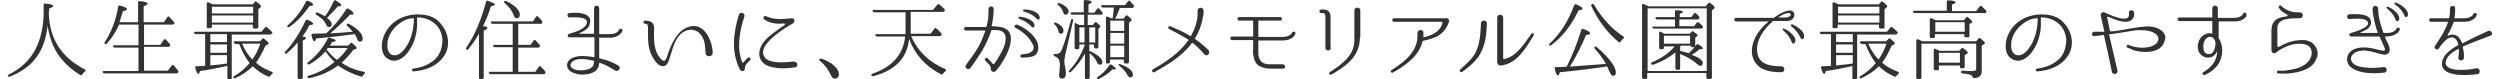 <?xml version="1.0" encoding="utf-8"?>
<!-- Generator: Adobe Illustrator 19.2.1, SVG Export Plug-In . SVG Version: 6.00 Build 0)  -->
<svg version="1.1" xmlns="http://www.w3.org/2000/svg" xmlns:xlink="http://www.w3.org/1999/xlink" x="0px" y="0px"
	 viewBox="0 0 630 20" style="enable-background:new 0 0 630 20;" xml:space="preserve">
<style type="text/css">
	.st0{fill:#BE506E;}
	.st1{fill:#323232;}
	.st2{fill:#F0F0F0;}
	.st3{fill:none;stroke:#BE506E;stroke-miterlimit:10;}
	.st4{fill:#978A3F;}
	.st5{fill:none;stroke:#646464;stroke-miterlimit:10;}
	.st6{fill:#F5F0F0;}
	.st7{fill:#646464;}
	.st8{fill:url(#);}
	.st9{opacity:0.8;}
	.st10{fill:#FFFFFF;}
	.st11{fill:#C8BB9B;}
	.st12{fill:#645A5A;}
	.st13{fill:#505050;}
	.st14{fill:none;stroke:#978A3F;stroke-miterlimit:10;}
</style>
<g id="レイヤー_1">
</g>
<g id="footer">
	<g>
		<g>
			<path class="st1" d="M12.3,2.8c0,6.7,3,11.6,9.1,14.7c0.2,0.1,0.3,0.3,0,0.5c-0.3,0.3-0.5,0.5-0.7,0.8c-0.1,0.2-0.3,0.2-0.5,0.1
				c-3.2-2-5.4-4.4-6.7-7.2c-0.7-1.5-1.2-3.3-1.5-5.2c-0.4,3.3-1.3,5.9-2.8,7.9c-1.5,2.1-3.7,3.7-6.7,4.9c-0.2,0.1-0.4,0-0.5-0.1
				c-0.1-0.2,0-0.3,0.2-0.4c3.2-1.6,5.4-3.8,6.8-6.5C10.3,9.7,11,6.6,11,2.9V1.2c0-0.2,0.1-0.4,0.4-0.3c1.3,0.1,2,0.3,2,0.6
				c0,0.2-0.3,0.4-1,0.6V2.8z"/>
			<path class="st1" d="M36.3,11.9v5.9h6l1-1.3c0.1-0.2,0.3-0.2,0.5,0c0.3,0.4,0.7,0.8,1.1,1.3c0.1,0.2,0.1,0.3,0,0.5
				c-0.1,0.1-0.2,0.2-0.4,0.2H26.3c-0.2,0-0.3-0.1-0.4-0.3c-0.1-0.2,0.1-0.3,0.3-0.3h8.7v-5.9h-6c-0.2,0-0.3-0.1-0.4-0.3
				c-0.1-0.2,0.1-0.3,0.3-0.3h6.1V6.2H30c-0.8,1.8-1.8,3.4-3.1,4.8c-0.2,0.2-0.3,0.2-0.5,0c-0.1-0.1-0.1-0.2,0-0.4
				c1.6-2.4,2.8-5.4,3.4-9c0-0.2,0.2-0.3,0.4-0.2c1.2,0.3,1.8,0.6,1.8,0.9c0,0.2-0.3,0.4-1,0.5c-0.3,0.9-0.6,1.8-0.9,2.8h4.7v-5
				c0-0.2,0.1-0.4,0.4-0.3c1.3,0.1,2,0.3,2,0.6c0,0.2-0.3,0.4-1,0.7v4h5.1l0.9-1.3c0.1-0.2,0.3-0.2,0.5,0c0.4,0.4,0.7,0.8,1.1,1.2
				C44,5.7,44,5.9,43.9,6c-0.1,0.1-0.2,0.2-0.4,0.2h-7.2v5.1h4.1l0.9-1.3c0.1-0.2,0.3-0.2,0.5,0c0.4,0.4,0.7,0.7,1,1.1
				c0.1,0.2,0.2,0.3,0,0.5c-0.1,0.2-0.2,0.2-0.4,0.2H36.3z"/>
			<path class="st1" d="M57.2,16.6c-0.1,0-0.2,0-0.3,0.1c-2,0.4-4.2,0.9-6.5,1.2c-0.1,0.5-0.3,0.7-0.4,0.7c-0.3,0-0.5-0.5-0.8-1.5
				c-0.1-0.2,0-0.4,0.3-0.4c1,0,1.7-0.1,2.2-0.1V8.6h-2.4c-0.2,0-0.3-0.1-0.4-0.3C48.9,8.1,49,8,49.3,8h16.6l0.9-1.1
				c0.2-0.2,0.3-0.2,0.3-0.1c0.1,0,0.1,0,0.2,0.1c0.4,0.3,0.8,0.7,1.2,1.1c0.2,0.2,0.2,0.3,0,0.5c-0.1,0.1-0.2,0.2-0.4,0.2h-9.7
				v10.9c0,0.2-0.1,0.4-0.3,0.4h-0.5c-0.2,0-0.3-0.1-0.3-0.4V16.6z M63.6,1.2l0.6-0.7c0.1-0.2,0.3-0.2,0.5,0
				c0.7,0.5,1.1,0.9,1.1,1.1c0,0.1-0.1,0.2-0.2,0.3l-0.5,0.4v4.5c0,0.2-0.1,0.4-0.4,0.4h-0.6c-0.2,0-0.4-0.1-0.4-0.4V6.2H53.4v0.5
				c0,0.2-0.1,0.4-0.4,0.4h-0.6c-0.2,0-0.3-0.1-0.3-0.4V0.9c0-0.3,0.2-0.4,0.4-0.3c0.3,0.1,0.7,0.3,1.1,0.5H63.6z M53,10.6h4.2v-2
				H53V10.6z M57.2,11.2H53v2.1h4.2V11.2z M57.2,13.9H53v2.6c2.2-0.2,3.6-0.4,4.2-0.5V13.9z M53.4,1.7v1.7h10.4V1.7H53.4z M63.8,5.7
				V3.9H53.4v1.8H63.8z M59.3,11c-0.2,0-0.3-0.1-0.4-0.3c-0.1-0.2,0.1-0.3,0.3-0.3h6.3l0.6-0.6c0.1-0.2,0.3-0.2,0.5,0
				c0.7,0.6,1.1,0.9,1.1,1.1c0,0.1-0.1,0.2-0.2,0.3l-0.6,0.3c-0.7,1.6-1.5,3.1-2.4,4.3c1.1,1,2.5,1.7,4,2.3c0.3,0.1,0.3,0.3,0.1,0.5
				c-0.2,0.2-0.4,0.4-0.5,0.5c-0.1,0.2-0.3,0.3-0.5,0.2c-1.6-0.7-2.9-1.6-3.9-2.6c-1.2,1.2-2.7,2.2-4.4,3c-0.2,0.1-0.4,0-0.5-0.1
				c-0.1-0.1,0-0.3,0.2-0.4c1.4-0.8,2.7-1.9,3.9-3.3c-1-1.3-1.9-2.9-2.6-4.8H59.3z M61,11c0.7,1.6,1.5,2.9,2.6,4
				c0.9-1.3,1.5-2.6,2-4H61z"/>
			<path class="st1" d="M77.1,9.6c0,0.2-0.3,0.4-0.8,0.6v9.3c0,0.2-0.1,0.4-0.4,0.4h-0.5c-0.2,0-0.4-0.1-0.4-0.4v-8.8
				c-0.8,1-1.7,1.9-2.7,2.7c-0.2,0.2-0.3,0.2-0.5,0c-0.1-0.1-0.1-0.3,0.1-0.4c1.9-2,3.6-4.6,5.1-7.8c0.1-0.2,0.2-0.3,0.5-0.2
				c0.9,0.4,1.4,0.7,1.4,1c0,0.2-0.3,0.3-0.9,0.3c-0.5,1-1.1,2-1.8,2.9C76.9,9.3,77.1,9.4,77.1,9.6z M72.5,6.4
				c1.9-1.7,3.5-3.7,4.6-6c0.1-0.2,0.3-0.2,0.5-0.2c0.9,0.4,1.3,0.7,1.3,1c0,0.2-0.3,0.3-0.9,0.3c-1.5,2.2-3.2,4-5.1,5.3
				c-0.2,0.1-0.3,0.1-0.4,0C72.3,6.7,72.3,6.6,72.5,6.4z M91.7,18.1c0.3,0,0.3,0.2,0.2,0.4c-0.2,0.2-0.3,0.4-0.5,0.6
				c-0.1,0.2-0.2,0.3-0.4,0.2c-2.4-0.7-4.3-1.7-5.8-2.8c-2,1.5-4.4,2.6-7.3,3.2c-0.2,0-0.3,0-0.4-0.2c-0.1-0.2,0-0.3,0.2-0.4
				c2.5-0.7,4.7-1.9,6.6-3.5c-0.9-0.8-1.6-1.7-2.3-2.7c0,0.1-0.1,0.1-0.1,0.2c-1.1,1.2-2.3,2.2-3.9,3.1c-0.2,0.1-0.3,0.1-0.5-0.1
				c-0.1-0.2-0.1-0.3,0.1-0.4c2.1-1.6,3.8-3.6,5-6c0.1-0.2,0.2-0.3,0.5-0.2c1,0.3,1.5,0.5,1.5,0.7c0,0.2-0.3,0.3-0.9,0.4
				c-0.2,0.4-0.4,0.7-0.6,0.9h4.6l0.6-0.6c0.2-0.2,0.3-0.2,0.5,0c0.7,0.6,1.1,1,1.1,1.2c0,0.1-0.1,0.2-0.2,0.2l-0.7,0.3
				c-0.7,1-1.7,2.1-2.9,3.2C87.4,16.8,89.3,17.6,91.7,18.1z M79.7,9.7c-0.2,0.5-0.3,0.7-0.5,0.7c-0.2,0-0.5-0.5-0.7-1.5
				c0-0.2,0.1-0.4,0.3-0.4c1.5,0,2.6-0.1,3.4-0.1c1.9-1.7,3.6-3.8,5.1-6.1c0.1-0.2,0.3-0.2,0.5-0.1c0.9,0.5,1.3,1,1.3,1.2
				c0,0.2-0.2,0.3-0.5,0.3c-0.2,0-0.3,0-0.4,0c-1.5,1.6-3.2,3.2-5,4.7C85,8.3,86.9,8.2,88.9,8c-0.4-0.5-0.9-1-1.4-1.5
				c-0.2-0.2-0.2-0.3,0-0.5c0.1-0.1,0.2-0.1,0.4,0c2.4,1.3,3.5,2.6,3.5,3.7c0,0.5-0.2,0.8-0.7,0.8c-0.3,0-0.6-0.2-0.7-0.7
				c-0.1-0.3-0.3-0.7-0.6-1.2C87.2,8.9,84,9.3,79.7,9.7z M84.1,0.3c0.1-0.2,0.2-0.3,0.5-0.2C85.5,0.7,86,1,86,1.3
				c0,0.2-0.3,0.3-0.9,0.3c-0.7,0.9-1.6,1.8-2.7,2.9c0.8,0.6,1.2,1.1,1.2,1.6c0,0.5-0.2,0.7-0.7,0.7c-0.3,0-0.6-0.2-0.7-0.6
				c-0.4-0.9-1.2-1.7-2.5-2.5c-0.2-0.1-0.2-0.3-0.1-0.5c0.1-0.1,0.2-0.1,0.5,0c0.7,0.3,1.3,0.6,1.8,0.9C82.7,3.1,83.4,1.8,84.1,0.3z
				 M87.6,12.1h-5c-0.2,0.2-0.2,0.4-0.3,0.4c0.8,1,1.7,1.9,2.6,2.6C85.9,14.3,86.8,13.3,87.6,12.1z"/>
			<path class="st1" d="M112.9,10.3c0.1,1.4-0.3,2.9-1.2,4.1c-0.8,1.1-1.8,1.8-2.7,2.3c-1.3,0.7-2.7,1.1-4.8,1.3
				c-0.5,0-0.5-0.7-0.1-0.7c1.5-0.2,3-0.6,4.4-1.5c0.8-0.5,1.6-1.2,2.1-2.1c0.6-1,0.8-2.1,0.9-3.4c0-1.2-0.4-2.6-1.3-3.7
				c-0.9-1.1-2.2-1.8-3.7-2.1c-0.4-0.1-0.8-0.1-1.3-0.1c0,0-0.1,0-0.1,0.1v0.3c0,0.4,0,0.9,0,1.7c-0.1,2.2-0.7,4.3-1.9,6.1
				c-1.1,1.8-3.4,3.6-5.5,2.2c-1.9-1.2-1.7-4.1-0.9-5.9c0.9-2.2,2.7-3.8,4.8-4.6c1.6-0.6,3.3-0.8,5-0.6c1.7,0.2,3.3,0.8,4.4,2.2
				C112.2,7.2,112.8,8.8,112.9,10.3L112.9,10.3z M104.2,4.6C104.2,4.6,104.1,4.6,104.2,4.6c-0.8,0-1.6,0.2-2.2,0.5
				c-2,1-3.8,2.8-4.3,5.2c-0.2,1.3-0.2,3.3,1.4,3.6c1.6,0.3,2.8-1.4,3.5-2.5c0.9-1.5,1.4-3.2,1.6-5c0.1-0.7,0.1-1.2,0.1-1.6V4.6z"/>
			<path class="st1" d="M122.8,7.1c0,0.2-0.3,0.4-0.9,0.6v11.8c0,0.2-0.1,0.4-0.4,0.4H121c-0.2,0-0.3-0.1-0.3-0.4v-11
				c-0.8,1.4-1.7,2.7-2.7,3.9c-0.1,0.2-0.3,0.2-0.5,0c-0.1-0.1-0.1-0.2,0-0.4c2.2-3.2,3.8-7.1,5-11.6c0-0.2,0.2-0.3,0.4-0.2
				c1.2,0.4,1.8,0.7,1.8,0.9c0,0.2-0.3,0.4-1,0.5c-0.5,1.7-1.2,3.4-2,5C122.4,6.6,122.8,6.8,122.8,7.1z M130.6,11.9v6.2h4.3l0.9-1.3
				c0.1-0.2,0.3-0.2,0.5,0c0.4,0.4,0.7,0.7,1.1,1.2c0.1,0.2,0.1,0.3,0,0.5c-0.1,0.1-0.2,0.2-0.4,0.2h-13.4c-0.2,0-0.3-0.1-0.4-0.3
				c-0.1-0.2,0-0.3,0.3-0.3h5.7v-6.2h-4.5c-0.2,0-0.3-0.1-0.4-0.3c-0.1-0.2,0-0.3,0.3-0.3h4.6V6h-5.1c-0.2,0-0.3-0.1-0.4-0.3
				s0-0.3,0.3-0.3h10.3l0.8-1.2c0.2-0.2,0.3-0.2,0.5,0c0.4,0.4,0.7,0.7,1,1.1c0.1,0.1,0.1,0.3,0,0.5C136.6,6,136.5,6,136.3,6h-5.7
				v5.3h3.1l0.8-1.1c0.1-0.2,0.3-0.2,0.5,0c0.3,0.4,0.7,0.7,1,1.1c0.1,0.1,0.1,0.3,0,0.5c0,0.1-0.2,0.2-0.4,0.2H130.6z M127.6,0.3
				c2.3,1.1,3.4,2.3,3.4,3.4c0,0.6-0.3,0.9-0.8,0.9c-0.4,0-0.6-0.3-0.8-0.9c-0.4-1-1.1-2-2.2-2.9c-0.2-0.2-0.2-0.3-0.1-0.5
				C127.3,0.2,127.4,0.2,127.6,0.3z"/>
			<path class="st1" d="M151.1,9.4c-0.1,0-0.1,0-0.1,0.1v5.1c0,0,0,0.1,0.1,0.1c2.2,0.5,3.3,1,4.7,1.8c0.8,0.4,0.2,1.7-0.7,1.3
				c-1.3-0.7-2-1.3-4-2c0,0-0.1,0-0.1,0c0,0.4-0.1,0.9-0.3,1.3c-0.7,1.3-2.3,1.6-3.6,1.7c-0.6,0-1.2,0-1.8-0.2
				c-0.9-0.2-1.9-0.6-2.3-1.6c-0.4-1.2,0.4-2.1,1.5-2.5c1.5-0.6,3.4-0.4,5.2-0.1c0,0,0.1,0,0.1-0.1V9.5c0,0,0-0.1-0.1-0.1h-6.2
				c-0.6,0-0.6-0.8,0-0.9c1.1-0.3,4.2-1.2,4.4-2.8c0.2-1.7-3.7-1.3-4.4-1.3c-0.6,0-0.7-1-0.1-1.1c1.5-0.2,5.8-0.3,5.3,2.4
				c-0.2,1.6-1.5,2.1-2.6,2.6c-0.1,0-0.1,0.2,0,0.2h3.5c0,0,0.1,0,0.1-0.1V2.1c0-0.9,1.3-0.9,1.3,0v6.4c0,0,0,0.1,0.1,0.1h2.6
				c1.8,0,2.3-1,2.3-1.1c0.3-0.5,1.1-0.2,0.8,0.4c0,0-0.7,1.6-3.1,1.6H151.1z M149.7,15.4c0-0.1,0-0.1-0.1-0.1
				c-1.2-0.2-2.2-0.5-3.3-0.4c-0.6,0-1.3,0.1-1.9,0.5c-0.6,0.4-0.9,1.2-0.3,1.7c0.7,0.6,1.9,0.7,2.9,0.6c0.9-0.1,2.1-0.4,2.5-1.2
				C149.6,16.2,149.7,15.8,149.7,15.4z"/>
			<path class="st1" d="M177.8,13.4c-0.1-1.5-0.1-3.1-1-4.4c-0.9-1.4-2.6-1.9-4.1-1.2c-1.8,0.8-2.7,2.8-3.3,4.8
				c-0.3,0.8-0.5,1.7-0.8,2.5c-0.2,0.6-0.5,1.3-1.1,1.5c-1.8,0.6-3.3-2.5-3.7-3.7c-0.6-1.8-0.5-3.8-0.5-5.7c0-0.5,0-1.3-0.7-1.2
				c-0.6,0-0.6-0.8,0-0.8c0.7,0,1.4,0.1,1.9,0.7c0.5,0.7,0.3,1.8,0.3,2.6c0,2,0.1,4.2,1.3,5.8c0.3,0.4,0.8,1.1,1.3,1
				c0.4-0.1,0.6-0.8,0.7-1.1c0.5-1.5,1.1-3.1,2-4.5c1.1-1.9,3.1-3.4,5.3-3.1c2.8,0.5,4.2,4.4,4.2,6.7
				C179.6,14.4,177.9,14.5,177.8,13.4z"/>
			<path class="st1" d="M188.4,14.6c0.5-0.4,1,0.2,0.6,0.6l-0.3,0.3c-0.7,0.7-1,1-1,1.8c0,0.7-0.9,0.8-1.2,0.3
				c-2.3-4.4-1.7-9.3-0.3-13.9c0.3-0.9,1.6-0.4,1.4,0.4c-1.2,3.7-2,7.8-0.6,11.5c0.1,0.2,0.3,0.2,0.4,0.1c0.2-0.3,0.4-0.5,0.7-0.8
				L188.4,14.6z M200.3,17c-0.3,0-0.9,0.1-0.9,0.1c-1.8,0.2-4,0.2-5.9-0.5c-1.7-0.7-2.4-2.2-2.1-3.8c0.3-1.4,1.3-2.7,2.4-3.6
				c1.4-1.2,2.7-2,3.9-2.9c0.2-0.1,0.1-0.4-0.1-0.4c-1.9,0.2-3.5,0-5-1c-0.5-0.3-0.1-1.1,0.5-0.8c2.2,1,4.2,0.7,6.4,0.5
				c0.4,0,0.7,0.2,0.7,0.6c0,0.6-0.7,0.9-1.1,1.1c-1.7,1-3.4,2.2-4.8,3.5c-0.9,0.9-1.8,1.9-2,3.1c-0.1,1.2,0.6,2,1.6,2.4
				c1.8,0.6,3.7,0.4,5.2,0.3c0,0,0.6-0.1,0.9-0.1C201.2,15.6,201.2,16.9,200.3,17z"/>
			<path class="st1" d="M207.1,14.8c1.7,0.6,2.9,1.4,3.7,2.4c0.4,0.5,0.6,1,0.6,1.5c0,0.7-0.4,1.1-1.1,1.1c-0.4,0-0.6-0.3-0.9-0.8
				c-0.6-1.4-1.5-2.6-2.8-3.7c-0.2-0.2-0.2-0.3-0.1-0.4C206.8,14.8,206.9,14.7,207.1,14.8z"/>
			<path class="st1" d="M220,19.2c-0.2,0-0.3,0-0.4-0.2c-0.1-0.2,0-0.3,0.2-0.4c5-1.7,7.8-4.8,8.3-9.4H221c-0.2,0-0.3-0.1-0.4-0.3
				c-0.1-0.2,0-0.3,0.3-0.3h7.3c0-0.7,0-1.1,0-1.2V3.1h-7.9c-0.2,0-0.3-0.1-0.4-0.3c-0.1-0.2,0.1-0.3,0.3-0.3h14.9l1.1-1.3
				c0.1-0.2,0.3-0.2,0.5-0.1c0.4,0.4,0.8,0.7,1.3,1.2c0.1,0.2,0.2,0.3,0,0.5c-0.1,0.1-0.2,0.2-0.4,0.2h-8.1v4.2c0,0.3,0,0.7,0,1.3h5
				l1-1.3c0.2-0.2,0.3-0.2,0.5,0c0.4,0.4,0.8,0.7,1.2,1.2c0.1,0.2,0.2,0.3,0,0.5c-0.1,0.1-0.2,0.2-0.4,0.2h-7.2
				c1.7,3.9,4.6,6.6,8.6,8.3c0.2,0.1,0.3,0.3,0.1,0.5c-0.3,0.2-0.5,0.5-0.7,0.7c-0.1,0.2-0.3,0.2-0.5,0.1c-3.9-2-6.6-5-8-8.9
				C228.6,14.7,225.5,17.8,220,19.2z"/>
			<path class="st1" d="M254.2,7.9c1.4,1.9-0.2,5.5-1.4,7.4c-0.5,0.8-0.9,1.5-1.3,1.9c0,0-0.3,0.4-0.6,0.7l0,0c-0.2,0.3-0.7,0.3-1,0
				c-0.2-0.2-0.2-0.4-0.2-0.5c0-0.8-0.4-1.1-1.1-1.8l-0.3-0.3c-0.4-0.4,0.2-1,0.6-0.6l0.3,0.3c0.3,0.4,0.7,0.7,0.9,1
				c0.1,0.2,0.4,0.2,0.5,0c0.3-0.4,0.6-0.9,1-1.5c1-1.7,2-3.5,1.8-5.2c-0.2-1.7-1.8-1.8-3.5-1.7c0,0-0.1,0-0.1,0.1
				c-0.2,0.7-0.5,1.5-0.8,2.1c-1.1,2.7-2.8,5-4.4,7.3c-0.2,0.3-0.7,0.4-1,0.2c-0.3-0.2-0.4-0.6-0.2-0.9c0.1-0.1,0.2-0.2,0.2-0.3
				c1.5-2,3.1-4.1,4-6.5c0.2-0.6,0.5-1.2,0.7-1.8c0,0,0-0.1-0.1-0.1l-4.8,0c-0.6,0-0.6-0.9,0-0.9c0,0,4.9,0,5.1,0c0,0,0.1,0,0.1-0.1
				c0.1-0.5,0.2-0.9,0.3-1.3c0.2-1,0.2-2,0.2-3.1c0-0.9,1.4-0.9,1.3,0c0,1.3-0.2,2.9-0.5,4.2c0,0,0,0.1,0.1,0.1
				C251.8,6.7,253.3,6.8,254.2,7.9z M260.7,14c-0.9,0.5-2.2,0.5-3.2,0.5c-0.5,0-0.5-0.7,0-0.8c0.8-0.1,1.7-0.1,2.3-0.6
				c0.9-0.5,0.8-1.4,0.3-2.2c-0.9-1.7-2.5-3-4.2-3.9c-0.5-0.2-0.2-0.9,0.4-0.8c2,0.8,4.2,2.4,5.1,4.4
				C261.8,11.9,261.8,13.3,260.7,14z M260.7,6.3c0.1,0.6-0.4,0.8-0.8,0.4c-1-1.1-2.1-1.6-3.1-2c-0.3-0.1-0.2-0.4,0.1-0.5
				C257.2,4.2,260.4,4.6,260.7,6.3z M262,4.3c0.1,0.6-0.4,0.9-0.8,0.4c-1-1.1-2.2-1.5-3.2-1.8c-0.3-0.1-0.2-0.4,0-0.5
				C258.5,2.3,261.7,2.6,262,4.3z"/>
			<path class="st1" d="M270.4,5.3l-2,8.7l0,0.1c-0.1,0.6-0.2,1-0.2,1.4c0,0.2,0.1,0.7,0.2,1.4c0.2,0.8,0.2,1.4,0.2,1.6
				c0,0.8-0.3,1.3-0.9,1.3c-0.5,0-0.8-0.2-0.8-0.7c0,0,0-0.2,0-0.4l0.1-0.9c0-0.5,0.1-0.9,0.1-1.4c0-1.2-0.4-1.9-1.3-2.2
				c-0.2-0.1-0.3-0.2-0.3-0.4c0-0.2,0.1-0.2,0.4-0.2c0.1,0,0.2,0,0.3,0c0.6,0,1-0.3,1.3-0.9c0.7-1.7,1.5-4.3,2.4-7.7
				c0.1-0.2,0.2-0.3,0.4-0.2C270.4,4.9,270.4,5.1,270.4,5.3z M266,5.7c1.3,0.5,2,1.2,2,2c0,0.5-0.2,0.8-0.7,0.8
				c-0.3,0-0.5-0.2-0.6-0.7c-0.1-0.6-0.4-1.1-0.9-1.6c-0.2-0.1-0.2-0.3-0.1-0.4S265.8,5.6,266,5.7z M266.9,0.8
				c0.8,0.2,1.4,0.6,1.9,1.1c0.3,0.3,0.5,0.7,0.5,1c0,0.3-0.2,0.5-0.4,0.7c-0.1,0.1-0.2,0.1-0.3,0.1c-0.4,0-0.6-0.2-0.7-0.7
				c-0.2-0.6-0.6-1.2-1.2-1.7c-0.2-0.1-0.2-0.3-0.2-0.4C266.6,0.8,266.7,0.7,266.9,0.8z M276,11.2h-1.5v1.6c2.2,1,3.3,2,3.3,2.8
				c0,0.5-0.2,0.7-0.7,0.7c-0.3,0-0.5-0.2-0.7-0.7c-0.4-0.8-0.9-1.5-1.8-2.2v6.1c0,0.2-0.1,0.4-0.4,0.4h-0.5c-0.2,0-0.3-0.1-0.3-0.4
				v-6c-0.9,1.6-2,3.1-3.5,4.6c-0.2,0.2-0.3,0.2-0.5,0c-0.1-0.1-0.1-0.3,0.1-0.4c1.7-1.8,3-4,3.9-6.5H272v0.8c0,0.2-0.1,0.4-0.4,0.4
				h-0.4c-0.2,0-0.4-0.1-0.4-0.4V6.1c0-0.3,0.2-0.4,0.4-0.2c0.2,0.1,0.5,0.2,0.8,0.4h1.2V3.7h-3c-0.2,0-0.3-0.1-0.4-0.3
				c-0.1-0.2,0.1-0.3,0.3-0.3h3V0.4c0-0.2,0.1-0.4,0.4-0.4c1.1,0.1,1.6,0.2,1.6,0.5c0,0.2-0.3,0.4-0.8,0.6v2.1h1.5l0.7-1
				c0.1-0.2,0.3-0.2,0.5,0c0.3,0.3,0.5,0.6,0.8,0.9h0c0.1,0.2,0.1,0.3,0,0.5c0,0.1-0.2,0.1-0.4,0.1h-3.3v2.6h1.3l0.5-0.6
				c0.1-0.2,0.3-0.2,0.5,0c0.6,0.5,0.9,0.8,0.9,1c0,0.1,0,0.2-0.1,0.2l-0.4,0.3v4.6c0,0.2-0.1,0.4-0.3,0.4h-0.4
				c-0.2,0-0.4-0.1-0.4-0.4V11.2z M273.3,6.9H272v3.8h1.3V6.9z M276,10.6V6.9h-1.5v3.8H276z M276.6,19.4c1.1-0.7,2.1-1.7,3-3
				c0.1-0.2,0.3-0.2,0.5-0.1c0.7,0.5,1.1,0.8,1.1,1c0,0.2-0.2,0.2-0.6,0.2c-0.1,0-0.2,0-0.3,0c-0.8,0.9-2,1.7-3.4,2.4
				c-0.2,0.1-0.3,0.1-0.4-0.1C276.4,19.6,276.4,19.5,276.6,19.4z M280.4,4.6c0.1-0.9,0.2-1.8,0.3-2.7h-2.8c-0.2,0-0.3-0.1-0.4-0.3
				c-0.1-0.2,0-0.3,0.3-0.3h5.7l0.8-1c0.1-0.2,0.3-0.2,0.5,0c0.3,0.4,0.6,0.7,0.9,1c0.1,0.2,0.1,0.3,0,0.5c-0.1,0.1-0.2,0.2-0.4,0.2
				h-3.1c-0.4,1-0.7,1.9-1.2,2.7h2.1l0.6-0.7c0.2-0.2,0.3-0.2,0.5,0c0.7,0.5,1,0.9,1,1.1c0,0.1-0.1,0.2-0.2,0.2l-0.5,0.4v9.9
				c0,0.2-0.1,0.4-0.4,0.4h-0.5c-0.2,0-0.4-0.1-0.4-0.4V15h-3.5v0.6c0,0.2-0.1,0.4-0.4,0.4H279c-0.2,0-0.3-0.1-0.3-0.4V4.5
				c0-0.3,0.2-0.4,0.4-0.3c0.2,0.1,0.5,0.2,0.9,0.4H280.4z M279.8,5.2v2.6h3.5V5.2H279.8z M283.3,11V8.3h-3.5V11H283.3z M283.3,14.4
				v-2.9h-3.5v2.9H283.3z M282.4,16.2c2.1,0.8,3.1,1.7,3.1,2.6c0,0.5-0.2,0.7-0.7,0.7c-0.2,0-0.5-0.2-0.7-0.6
				c-0.5-0.9-1.1-1.6-2-2.3c-0.2-0.1-0.2-0.3-0.2-0.4C282.1,16.1,282.2,16.1,282.4,16.2z"/>
			<path class="st1" d="M303.5,13.7c-0.5-0.5-0.9-1.1-1.5-1.6c-0.4-0.5-1-0.9-1.5-1.3c0,0-0.1,0-0.1,0c-2.4,3.3-6,5.4-9.5,7.4
				c-0.4,0.2-0.8-0.4-0.4-0.7c3.3-1.9,6.7-4.1,9-7.4c0,0,0-0.1,0-0.1c-1.6-1-3.2-1.8-4.9-2.7c-0.4-0.2-0.1-0.9,0.3-0.7
				c1.8,0.8,3.5,1.5,5.1,2.5c0,0,0.1,0,0.1,0c0.9-1.6,1.7-3.7,1.7-5.6c0-0.4,0-0.5,0-0.8c0-1,1.5-1,1.5,0v0c0,0.3,0,0.3,0,0.8
				c-0.4,2.5-1.1,4.5-2.2,6.2c0,0,0,0.1,0,0.1c1.2,0.8,2.3,1.7,3.4,2.8C305.2,13.4,304.2,14.4,303.5,13.7z"/>
			<path class="st1" d="M323.3,10.2h-6.1c0,0-0.1,0-0.1,0.1v1.9c0,1-0.1,2.1,0.5,3c0.5,0.8,1.5,1,2.4,1l3.2,0c0.8,0,0.9,1.1,0.1,1.1
				H320c-0.8,0-1.6-0.2-2.3-0.5c-0.6-0.2-1.1-0.7-1.4-1.3s-0.4-1.2-0.5-1.8s0-1.1,0-1.6v-1.9c0,0,0-0.1-0.1-0.1h-5.2
				c-0.6,0-0.6-0.9,0-0.9h5.2c0.1,0,0.1,0,0.1-0.1V5.3c0,0,0-0.1-0.1-0.1h-3.4c-0.6,0-0.6-0.9,0-0.9h10.3c0.6,0,0.6,0.9,0,0.9h-5.4
				c0,0-0.1,0-0.1,0.1v3.9c0,0,0,0.1,0.1,0.1h6.1c1.8,0,2.3-1,2.3-1.1c0.3-0.5,1.1-0.1,0.8,0.4C326.4,8.7,325.7,10.2,323.3,10.2z"/>
			<path class="st1" d="M335.4,12c0,0.9-1.4,1-1.4,0v-8c0-0.4-0.3-0.7-0.6-0.7h-0.5c-0.5,0-0.6-0.9,0-0.9h0.6c1.2,0,1.8,0.7,1.8,1.9
				V12z M342.7,9.4c0,4.8-3.4,7.2-7.2,9.4c-0.4,0.2-0.8-0.4-0.4-0.6c3-2,6.1-4.1,6.2-7.9V2.6c0-0.9,1.5-0.9,1.5,0V9.4z"/>
			<path class="st1" d="M365.1,5.6c-0.5,1.5-1.4,2.6-2.8,3.5c-1.2,0.6-2.4,0.9-3.7,1.2c-0.1,0-0.1,0-0.1,0.1
				c-0.9,3.7-4.3,6.1-7.5,7.9c-0.4,0.2-0.7-0.4-0.4-0.6c3.8-2.4,6.9-5,6.6-9.4c0-0.9,1.5-1,1.5-0.1c0,0.4,0,0.7,0,1.1
				c0,0,0,0.1,0.1,0.1c2.1-0.5,4.1-1.4,4.7-3.6c0-0.1-0.1-0.3-0.2-0.3h-12c-0.6,0-0.6-0.9,0-0.9h13c0.1,0,0.1,0,0.2,0
				C365,4.5,365.3,5.1,365.1,5.6z"/>
			<path class="st1" d="M373.4,12.8c-1,2.3-3,3.9-4.9,5.3c-0.4,0.3-0.9-0.2-0.5-0.6c1.5-1.4,3.5-3,4.2-5.1c0.8-2.1,0.9-4.2,1-6.5
				c0-1,1.5-0.9,1.5,0C374.6,8.4,374.4,10.7,373.4,12.8z M378.2,16.5c-0.4,0.1-0.9-0.3-0.9-0.8V4.4c0-0.9,1.5-0.9,1.5,0v10.3
				c0,0.2,0.1,0.2,0.3,0.2c3.1-0.7,5.1-4,6.8-6.4c0.3-0.4,0.8,0.1,0.6,0.4C384.5,12.1,382.3,16.1,378.2,16.5z"/>
			<path class="st1" d="M390.5,11c2.6-2.4,4.7-5.6,6.2-9.7c0.1-0.2,0.2-0.3,0.5-0.2c1.1,0.5,1.6,0.8,1.6,1.1c0,0.2-0.3,0.3-1,0.4
				c-1.8,3.8-4.1,6.7-6.9,8.8c-0.2,0.1-0.3,0.1-0.5,0C390.3,11.3,390.3,11.2,390.5,11z M404.7,16.8c-3.5,0.5-7.4,1-11.6,1.4
				c-0.2,0.6-0.3,0.8-0.5,0.8c-0.3,0-0.6-0.6-0.8-1.7c-0.1-0.2,0-0.4,0.3-0.4l1.3,0l1.4-0.1c1.4-2.7,2.6-5.8,3.7-9.3
				c0.1-0.2,0.2-0.3,0.5-0.2c1.2,0.4,1.7,0.8,1.7,1.1c0,0.2-0.3,0.4-1,0.4c-1.1,2.6-2.4,5.3-4.1,8l1.2-0.1c2.6-0.2,5.3-0.4,7.9-0.6
				c-0.8-1.4-1.7-2.6-2.8-3.8c-0.2-0.2-0.2-0.3,0-0.5c0.1-0.1,0.2-0.1,0.4,0c1.8,1.5,3.1,2.9,4,4.2c0.6,0.9,0.9,1.7,0.9,2.3
				c0,0.5-0.2,0.8-0.7,0.8c-0.3,0-0.6-0.3-0.9-1c-0.2-0.5-0.4-1-0.7-1.5L404.7,16.8z M401.7,1.2c2,3.4,4.5,6.1,7.4,8
				c0.2,0.1,0.2,0.3,0,0.5c-0.3,0.2-0.5,0.5-0.7,0.8c-0.1,0.2-0.3,0.2-0.5,0.1c-2.8-2.3-5.1-5.3-6.9-9.1c-0.1-0.2,0-0.4,0.1-0.4
				C401.4,0.9,401.6,1,401.7,1.2z"/>
			<path class="st1" d="M429.9,1.5l0.6-0.7c0.1-0.2,0.3-0.2,0.5,0c0.8,0.5,1.1,0.9,1.1,1.1c0,0.1-0.1,0.2-0.2,0.3l-0.5,0.4v16.9
				c0,0.2-0.1,0.4-0.4,0.4h-0.6c-0.2,0-0.4-0.1-0.4-0.4v-1.1h-14.9v1.1c0,0.2-0.1,0.4-0.3,0.4h-0.6c-0.2,0-0.4-0.1-0.4-0.4V1.3
				c0-0.3,0.1-0.4,0.3-0.3c0.1,0,0.2,0.1,0.3,0.1c0.2,0.1,0.5,0.2,1,0.5H429.9z M415.2,2.1v15.8h14.9V2.1H415.2z M425.8,8.5l0.5-0.5
				c0.1-0.2,0.3-0.2,0.5,0c0.6,0.4,1,0.7,1,0.9c0,0.1,0,0.1-0.1,0.2l-0.5,0.4v2.2c0.1-0.1,0.2-0.3,0.3-0.4c0.1-0.2,0.3-0.3,0.5-0.1
				c0.7,0.4,1.1,0.7,1.1,1c0,0.2-0.1,0.2-0.4,0.2c-0.1,0-0.2,0-0.4,0c-0.6,0.5-1.2,1-2,1.4c1.9,0.7,2.8,1.4,2.8,2.1
				c0,0.4-0.2,0.7-0.6,0.7c-0.2,0-0.5-0.2-0.9-0.5c-0.9-0.9-2.3-1.7-4.2-2.5v3.6c0,0.2-0.1,0.4-0.3,0.4h-0.5c-0.2,0-0.4-0.1-0.4-0.4
				v-4c-1.6,1.3-3.5,2.4-5.6,3.1c-0.2,0.1-0.4,0-0.5-0.2c-0.1-0.2,0-0.3,0.2-0.4c2.4-1,4.3-2.3,5.7-4h-2.7v0.3
				c0,0.2-0.1,0.4-0.3,0.4h-0.5c-0.2,0-0.4-0.1-0.4-0.4V8.3c0-0.3,0.2-0.4,0.4-0.3c0.3,0.2,0.6,0.3,0.9,0.5H425.8z M422.1,6.6V4.9
				h-4.5c-0.2,0-0.3-0.1-0.4-0.3c-0.1-0.2,0-0.3,0.3-0.3h4.6V2.9c0-0.2,0.1-0.4,0.4-0.3c1.1,0,1.6,0.2,1.6,0.4
				c0,0.2-0.3,0.3-0.8,0.5v0.8h2.9l0.7-0.9c0.2-0.2,0.3-0.2,0.5,0c0.3,0.3,0.6,0.5,0.8,0.8c0.1,0.2,0.1,0.3,0,0.5
				c0,0.1-0.2,0.2-0.4,0.2h-4.6v1.7h3.7l0.7-0.9c0.2-0.2,0.3-0.2,0.5,0c0.3,0.2,0.6,0.5,0.9,0.8c0.1,0.2,0.2,0.3,0.1,0.5
				c-0.1,0.1-0.2,0.2-0.4,0.2h-11.9c-0.2,0-0.3-0.1-0.4-0.2c-0.1-0.2,0-0.3,0.3-0.3H422.1z M425.9,11V9h-6.6V11H425.9z M423.6,11.5
				c0,0-0.1,0-0.1,0.1l-0.1,0.2v1c0.7,0.2,1.5,0.4,2.2,0.6c0.5-0.5,1-1,1.4-1.5h-0.6c-0.2,0-0.3-0.1-0.3-0.4H423.6z"/>
			<path class="st1" d="M451.6,4.9c-0.5,0.4-1.2,0.4-1.7,0.4h-3c-0.1,0-0.2,0-0.2,0.1c-2.2,1.9-4.2,4.7-3.9,7.6
				c0.3,3.3,3.4,3.7,6.1,3.7c1,0,1,1.5,0,1.5c-1.5,0-3-0.1-4.4-0.7c-1.7-0.7-2.8-2.2-3-4c-0.3-3.1,1.7-6.1,4.1-8c0,0,0-0.1,0-0.1
				h-8.1c-0.6,0-0.6-0.9,0-0.9h9.4c0,0,0.1,0,0.1,0c1.1-0.8,2.2-1.5,3.5-1.8c0.5-0.1,1.1-0.1,1.4,0.3C452.4,3.5,452.2,4.4,451.6,4.9
				z M450.5,3.3c-0.9,0.1-1.6,0.6-2.3,1c-0.1,0,0,0.1,0,0.1h1.9c0.3,0,0.7-0.1,0.9-0.3C451.6,3.7,451.2,3.2,450.5,3.3z M452.4,10.5
				c-0.2,0.6-0.7,0.6-0.9,0.1c-0.5-1.4-1.4-2.3-2.2-3c-0.2-0.2,0-0.5,0.2-0.4C450,7.3,452.8,8.9,452.4,10.5z M454.6,9.4
				c-0.1,0.6-0.7,0.6-0.9,0.1c-0.6-1.4-1.5-2.2-2.3-2.9c-0.2-0.2-0.1-0.5,0.2-0.5C452.1,6.3,455,7.7,454.6,9.4z"/>
			<path class="st1" d="M466.9,16.6c-0.1,0-0.2,0-0.3,0.1c-2,0.4-4.2,0.9-6.5,1.2c-0.1,0.5-0.3,0.7-0.4,0.7c-0.3,0-0.5-0.5-0.8-1.5
				c-0.1-0.2,0-0.4,0.3-0.4c1,0,1.7-0.1,2.2-0.1V8.6h-2.4c-0.2,0-0.3-0.1-0.4-0.3c0-0.2,0.1-0.3,0.3-0.3h16.6l0.9-1.1
				c0.2-0.2,0.3-0.2,0.3-0.1c0.1,0,0.1,0,0.2,0.1c0.4,0.3,0.8,0.7,1.2,1.1c0.2,0.2,0.2,0.3,0,0.5c-0.1,0.1-0.2,0.2-0.4,0.2h-9.7
				v10.9c0,0.2-0.1,0.4-0.3,0.4h-0.6c-0.2,0-0.3-0.1-0.3-0.4V16.6z M473.4,1.2l0.6-0.7c0.1-0.2,0.3-0.2,0.5,0
				c0.7,0.5,1.1,0.9,1.1,1.1c0,0.1-0.1,0.2-0.2,0.3l-0.5,0.4v4.5c0,0.2-0.1,0.4-0.4,0.4h-0.6c-0.2,0-0.4-0.1-0.4-0.4V6.2h-10.4v0.5
				c0,0.2-0.1,0.4-0.4,0.4h-0.6c-0.2,0-0.3-0.1-0.3-0.4V0.9c0-0.3,0.2-0.4,0.4-0.3c0.3,0.1,0.7,0.3,1.1,0.5H473.4z M462.7,10.6h4.2
				v-2h-4.2V10.6z M466.9,11.2h-4.2v2.1h4.2V11.2z M466.9,13.9h-4.2v2.6c2.2-0.2,3.6-0.4,4.2-0.5V13.9z M463.2,1.7v1.7h10.4V1.7
				H463.2z M473.6,5.7V3.9h-10.4v1.8H473.6z M469.1,11c-0.2,0-0.3-0.1-0.4-0.3c-0.1-0.2,0.1-0.3,0.3-0.3h6.3l0.6-0.6
				c0.1-0.2,0.3-0.2,0.5,0c0.7,0.6,1.1,0.9,1.1,1.1c0,0.1-0.1,0.2-0.2,0.3l-0.6,0.3c-0.7,1.6-1.5,3.1-2.4,4.3c1.1,1,2.5,1.7,4,2.3
				c0.3,0.1,0.3,0.3,0.1,0.5c-0.2,0.2-0.4,0.4-0.5,0.5c-0.1,0.2-0.3,0.3-0.5,0.2c-1.6-0.7-2.9-1.6-3.9-2.6c-1.2,1.2-2.7,2.2-4.4,3
				c-0.2,0.1-0.4,0-0.5-0.1c-0.1-0.1,0-0.3,0.2-0.4c1.4-0.8,2.7-1.9,3.9-3.3c-1-1.3-1.9-2.9-2.6-4.8H469.1z M470.8,11
				c0.7,1.6,1.5,2.9,2.6,4c0.9-1.3,1.5-2.6,2-4H470.8z"/>
			<path class="st1" d="M490.6,2.8V0.4c0-0.2,0.1-0.3,0.4-0.3c1.2,0,1.8,0.2,1.8,0.5c0,0.2-0.3,0.4-0.9,0.5v1.7h6.1l0.9-1.2
				c0.2-0.2,0.3-0.2,0.5,0c0.4,0.4,0.8,0.7,1.1,1.1c0.1,0.2,0.1,0.3,0,0.5c0,0.1-0.2,0.1-0.4,0.1h-17.6c-0.2,0-0.3-0.1-0.4-0.3
				c-0.1-0.2,0.1-0.3,0.3-0.3H490.6z M498,10.4l0.6-0.7c0.1-0.2,0.3-0.2,0.5,0c0.7,0.6,1.1,0.9,1.1,1.1c0,0.1-0.1,0.2-0.2,0.3
				l-0.6,0.4v6.4c0,1.1-0.6,1.7-1.9,1.8c-0.2,0-0.3-0.1-0.4-0.3c-0.1-0.2-0.2-0.4-0.5-0.5c-0.4-0.2-1-0.3-2.1-0.4
				c-0.2,0-0.3-0.1-0.3-0.4c0-0.2,0.1-0.3,0.4-0.3c0.8,0.1,1.5,0.1,2.2,0.1c0.6,0,1-0.1,1.1-0.2c0.1-0.1,0.1-0.2,0.1-0.4V11h-13.8
				v8.5c0,0.2-0.1,0.4-0.4,0.4h-0.5c-0.2,0-0.4-0.1-0.4-0.4v-9.3c0-0.2,0.2-0.4,0.4-0.3c0.4,0.2,0.8,0.3,1.1,0.5H498z M494.9,5.1
				l0.6-0.7c0.1-0.2,0.3-0.2,0.5,0c0.7,0.6,1,0.9,1,1.1c0,0.1-0.1,0.2-0.2,0.3L496.3,6v3.1c0,0.2-0.1,0.3-0.4,0.3h-0.5
				c-0.2,0-0.4-0.1-0.4-0.3V8.6h-7.4v0.6c0,0.2-0.1,0.4-0.4,0.4h-0.5c-0.2,0-0.4-0.1-0.4-0.4V4.9c0-0.2,0.2-0.4,0.4-0.3
				c0.4,0.1,0.7,0.3,1.1,0.5H494.9z M493.7,12.8l0.6-0.6c0.1-0.2,0.3-0.2,0.5,0c0.7,0.5,1.1,0.9,1.1,1.1c0,0.1,0,0.2-0.2,0.2
				l-0.6,0.4v2.9c0,0.2-0.1,0.4-0.4,0.4h-0.5c-0.2,0-0.3-0.1-0.3-0.4v-0.3h-5.3v0.9c0,0.2-0.1,0.3-0.4,0.3h-0.5
				c-0.2,0-0.4-0.1-0.4-0.3v-4.8c0-0.3,0.2-0.4,0.4-0.3c0.4,0.2,0.8,0.4,1,0.5H493.7z M487.7,5.6V8h7.4V5.6H487.7z M488.6,13.3v2.5
				h5.3v-2.5H488.6z"/>
			<path class="st1" d="M522.1,10.3c0.1,1.4-0.3,2.9-1.2,4.1c-0.8,1.1-1.8,1.8-2.7,2.3c-1.3,0.7-2.7,1.1-4.8,1.3
				c-0.5,0-0.5-0.7-0.1-0.7c1.5-0.2,3-0.6,4.4-1.5c0.8-0.5,1.6-1.2,2.1-2.1c0.6-1,0.8-2.1,0.9-3.4c0-1.2-0.4-2.6-1.3-3.7
				c-0.9-1.1-2.2-1.8-3.7-2.1c-0.4-0.1-0.8-0.1-1.3-0.1c0,0-0.1,0-0.1,0.1v0.3c0,0.4,0,0.9,0,1.7c-0.1,2.2-0.7,4.3-1.9,6.1
				c-1.1,1.8-3.4,3.6-5.5,2.2c-1.9-1.2-1.7-4.1-0.9-5.9c0.9-2.2,2.7-3.8,4.8-4.6c1.6-0.6,3.3-0.8,5-0.6c1.7,0.2,3.3,0.8,4.4,2.2
				C521.4,7.2,522,8.8,522.1,10.3L522.1,10.3z M513.4,4.6C513.4,4.6,513.4,4.6,513.4,4.6c-0.8,0-1.6,0.2-2.2,0.5
				c-2,1-3.8,2.8-4.3,5.2c-0.2,1.3-0.2,3.3,1.4,3.6c1.6,0.3,2.8-1.4,3.5-2.5c0.9-1.5,1.4-3.2,1.6-5c0.1-0.7,0.1-1.2,0.1-1.6V4.6z"/>
			<path class="st1" d="M545.2,11c-0.8,1.7-2.9,2.1-4.6,2.1c-1.4,0-2.6-0.3-3.3-0.6c-0.4-0.2-0.8-0.4-1.2-0.5
				c-0.4-0.2-0.1-0.9,0.3-0.7h0c0.4,0.2,0.7,0.3,1.1,0.4c0.7,0.2,1.8,0.4,3,0.3c1.2-0.1,3.1-0.5,3.4-2c0.2-1.3-1.4-2-2.4-2.2
				c-0.8-0.2-1.7-0.2-2.5-0.2c-0.9,0-1.7,0.2-2.5,0.3c-1.6,0.3-3.2,0.5-4.5,0.7c-0.1,0-0.2,0-0.4,0c0,0-0.1,0.1-0.1,0.1
				c0.7,3,1.4,6.1,2.1,9.1c0.2,0.9-1.2,1.2-1.4,0.3v0c-0.7-3.3-1.3-6.3-2-9.2c0,0-0.1-0.1-0.1-0.1L528.9,9c0,0-0.8,0-1.2,0.1
				c-0.7,0-0.7-1,0-1.1h0c0.4,0,0.8,0,1.2,0c0.4,0,0.8,0,1.3,0c0,0,0.1,0,0.1-0.1c-0.1-0.4-0.2-0.8-0.3-1.2c0,0-0.4-1.9-0.6-2.7
				c-0.1-0.4,0.1-0.8,0.5-0.9c0.2-0.1,0.4,0,0.6,0.1h0c1.3,0.6,2.5,1.1,3.8,1.4c0.6,0.1,1.8,0.3,2.1-0.4c0.1-0.2,0.1-0.4,0.1-0.6
				c0-0.1,0-0.2,0-0.3c-0.2-0.8,1.1-1,1.3-0.2c0.2,1.3-0.5,2.3-2,2.4c-0.6,0-1.1-0.1-1.6-0.2c-1.1-0.3-2-0.7-3-1.1
				c-0.1,0-0.2,0-0.2,0.2l0.3,1.4l0.4,2c0,0,0,0.1,0.1,0.1c0.1,0,0.3,0,0.4,0c1.3-0.1,2.8-0.4,4.5-0.7c0.8-0.1,1.7-0.3,2.6-0.4
				c0.9-0.1,1.8-0.2,2.8-0.1c1.6,0.2,3.3,1,3.6,2.6C545.6,9.9,545.5,10.5,545.2,11z"/>
			<path class="st1" d="M563.2,5.4h-4c0,0-0.1,0-0.1,0.1v4c0,0,0,0.1,0,0.1c0.9,1.3,1.1,3.2,0.7,4.7c-0.5,2.2-2.2,3.7-4.2,4.6
				c-0.4,0.2-0.8-0.5-0.4-0.7c1.9-1.1,3.5-2.8,3.5-5.1c0-0.1-0.1-0.1-0.1,0c-0.1,0.2-0.2,0.4-0.4,0.6c-0.5,0.7-1.4,0.9-2.2,0.8
				c-1-0.2-1.7-0.9-2-1.7c-0.3-0.9-0.2-1.8,0.2-2.7c0.4-0.8,1.2-1.5,2.2-1.7c0.4-0.1,0.7,0,1,0.1c0,0,0.1,0,0.1-0.1v-3
				c0-0.1,0-0.1-0.1-0.1h-8.2c-0.6,0-0.6-0.9,0-0.9h8.2c0.1,0,0.1,0,0.1-0.1V2.1c0-0.9,1.4-0.9,1.4,0v2.3c0,0,0,0.1,0.1,0.1h4
				c1.8,0,2.3-1,2.3-1.1c0.3-0.5,1-0.1,0.8,0.4C566.3,3.9,565.5,5.4,563.2,5.4z M556.7,9.3c-0.6,0.1-1.1,0.7-1.3,1.3
				c-0.2,0.6-0.2,1.3-0.1,1.9c0.1,0.6,0.5,1,1,1.1c0.5,0.1,1,0,1.3-0.4c0.6-0.7,0.7-1.7,0.7-2.5C558.2,10,557.6,9.1,556.7,9.3z"/>
			<path class="st1" d="M583.5,15.3c-0.9,1.8-3,2.6-5.2,3c-1.7,0.3-2.8,0.3-4.2,0.2h0c-0.5,0-0.4-0.8,0.1-0.7
				c1.4,0.1,2.5-0.1,3.9-0.4c1.9-0.4,3.4-1.3,4.1-2.7c0.5-0.9,0.5-2.2-0.2-2.9c-0.4-0.4-0.9-0.6-1.5-0.7c-2.4-0.3-4.2,0.4-6.2,1.6
				c-0.4,0.2-0.7,0.7-1.2,0.7c-0.4,0-0.7-0.3-0.7-0.7V7.8c0-1.9,0.7-2.9,2.3-3.4c0.5-0.1,0.9-0.2,1.6-0.3c0.2,0,0.2-0.3,0.1-0.4
				c-1-0.5-1.7-1-2.1-1.7c-0.3-0.4,0.3-0.9,0.6-0.5c1.1,1.1,2.7,1.7,4.5,1.6c0.4,0,0.8,0.2,0.9,0.6c0.1,0.5-0.3,0.9-0.7,0.9
				c-2,0-5.6-0.1-5.7,2.3l0,4.7c0,0.2,0.2,0.3,0.4,0.2c2.3-1.3,4.1-1.8,6.5-1.7c0.7,0.1,1.5,0.4,2,0.8c1,0.9,1.4,2.1,1.2,3.3
				C583.8,14.5,583.7,14.9,583.5,15.3z"/>
			<path class="st1" d="M604.7,7.6c0,0.1-0.7,1.5-3.2,1.6c-0.5,0-0.5,0-0.5,0.1c0.1,0.4,0.3,0.7,0.5,1.1c0.3,0.6,1.1,2,0.5,2.9
				c-0.3,0.3-0.7,0.5-1.1,0.5c-0.9-0.1-1.7-0.4-2.5-0.6c-1.3-0.4-3-0.7-4.4-0.2c-0.8,0.3-1.8,1.1-1.5,2.2c0.4,1.3,2.2,1.7,3.5,1.8
				c1.4,0.2,3,0.1,4.7-0.1c0.9-0.1,1,1.3,0.2,1.4c0,0,0,0,0,0c-1.8,0.2-3.4,0.2-5,0c-1.6-0.3-4-0.9-4.4-2.9
				c-0.3-1.5,0.8-2.8,2.3-3.2c2-0.6,4.2,0,6.2,0.5c0.8,0.2,1.1,0,1-0.4c0-0.1-0.3-0.7-0.6-1.4c-0.2-0.5-0.5-1.1-0.7-1.6
				c0,0-0.1-0.1-0.1-0.1h-7.1c-0.2,0-0.5-0.2-0.5-0.4c0-0.3,0.3-0.4,0.5-0.5c0.7-0.2,5.2-1.5,4.1-2.9c-0.7-0.9-2.8-0.7-4.5-0.6
				c-0.7,0.1-0.9-1.1-0.1-1.2c1.7-0.1,5.7-0.3,5.5,2.2c-0.1,1.3-1.5,1.9-2.7,2.4c-0.1,0,0,0.1,0,0.1h4.3c0,0,0.1,0,0.1-0.1
				c-0.7-1.8-1.1-3.7-1.3-5.5c0,0,0-0.3,0-0.5c0-0.9,1.2-1,1.4-0.1v0c0,2,0.5,3.9,1.3,6.1c0,0.1,0.1,0.1,0.1,0.1h0.9
				c1.8,0,2.3-1,2.3-1.1C604.2,6.7,605,7,604.7,7.6z M604.6,4.9c-0.2,0.6-0.7,0.6-0.9,0.1c-0.5-1.4-1.4-2.2-2.2-2.9
				c-0.2-0.2-0.1-0.5,0.2-0.4C602,1.7,604.9,3.2,604.6,4.9z M606.8,3.8c-0.1,0.6-0.7,0.7-0.9,0.1c-0.6-1.4-1.5-2.2-2.4-2.8
				c-0.2-0.2-0.1-0.5,0.2-0.5C604.1,0.7,607,2.1,606.8,3.8z"/>
			<path class="st1" d="M620.7,11.7c0,0-0.1,0.1-0.1,0.1c0.2,0.9,0.4,1.8,0.3,2.7c0.1,0.9-1.4,1-1.4,0.1c0.1-0.9,0.2-1.5,0.1-2.2
				c0,0-0.1-0.1-0.1-0.1c-1.3,0.7-3,1.8-3.2,3.4c-0.1,1.1,1.1,1.6,2.1,1.8c1.6,0.2,3.3,0.2,5.7-0.3c1-0.1,1.1,1.5,0.1,1.5
				c-3.2,0.4-9.4,0.6-8.8-3.1c0.3-1.5,1.5-2.6,2.7-3.4c0.4-0.3,0.9-0.6,1.3-0.8c0,0,0.1-0.1,0.1-0.1c-0.1-0.5-0.3-1-0.6-1.4
				c-1.6-1.7-3.8,1.5-4.3,2.3c-0.4,0.6-1.4,0-1-0.6c1.4-2.1,2.5-3.7,3.3-6c0-0.1,0-0.1,0-0.1h-4.3c-0.6,0-0.6-0.9,0-0.9h4.5
				c0.1,0,0.1,0,0.1-0.1c0.2-0.8,0.2-1.7,0.2-2.4v0c0-0.8,1.4-0.8,1.3,0c0,0.7,0,1.5-0.2,2.4c0,0,0,0.1,0.1,0.1h2.4
				c1.8,0,2.3-1,2.3-1.1c0.3-0.5,1.1-0.1,0.8,0.4c0,0.1-0.7,1.6-3.1,1.6h-2.6c0,0-0.1,0-0.1,0.1c-0.2,0.7-1.2,2.8-1.5,3.2
				c0,0.1,0,0.2,0.1,0.2l0.2-0.1c1-0.4,1.9-0.1,2.5,0.5c0.4,0.5,0.7,1,0.9,1.5c0,0,0.1,0.1,0.1,0c1.9-1,3.7-1.9,6.4-3.1
				c0.9-0.3,1.4,0.9,0.6,1.2C624.3,10.2,622.5,10.9,620.7,11.7z"/>
		</g>
	</g>
</g>
<g id="header">
</g>
</svg>
